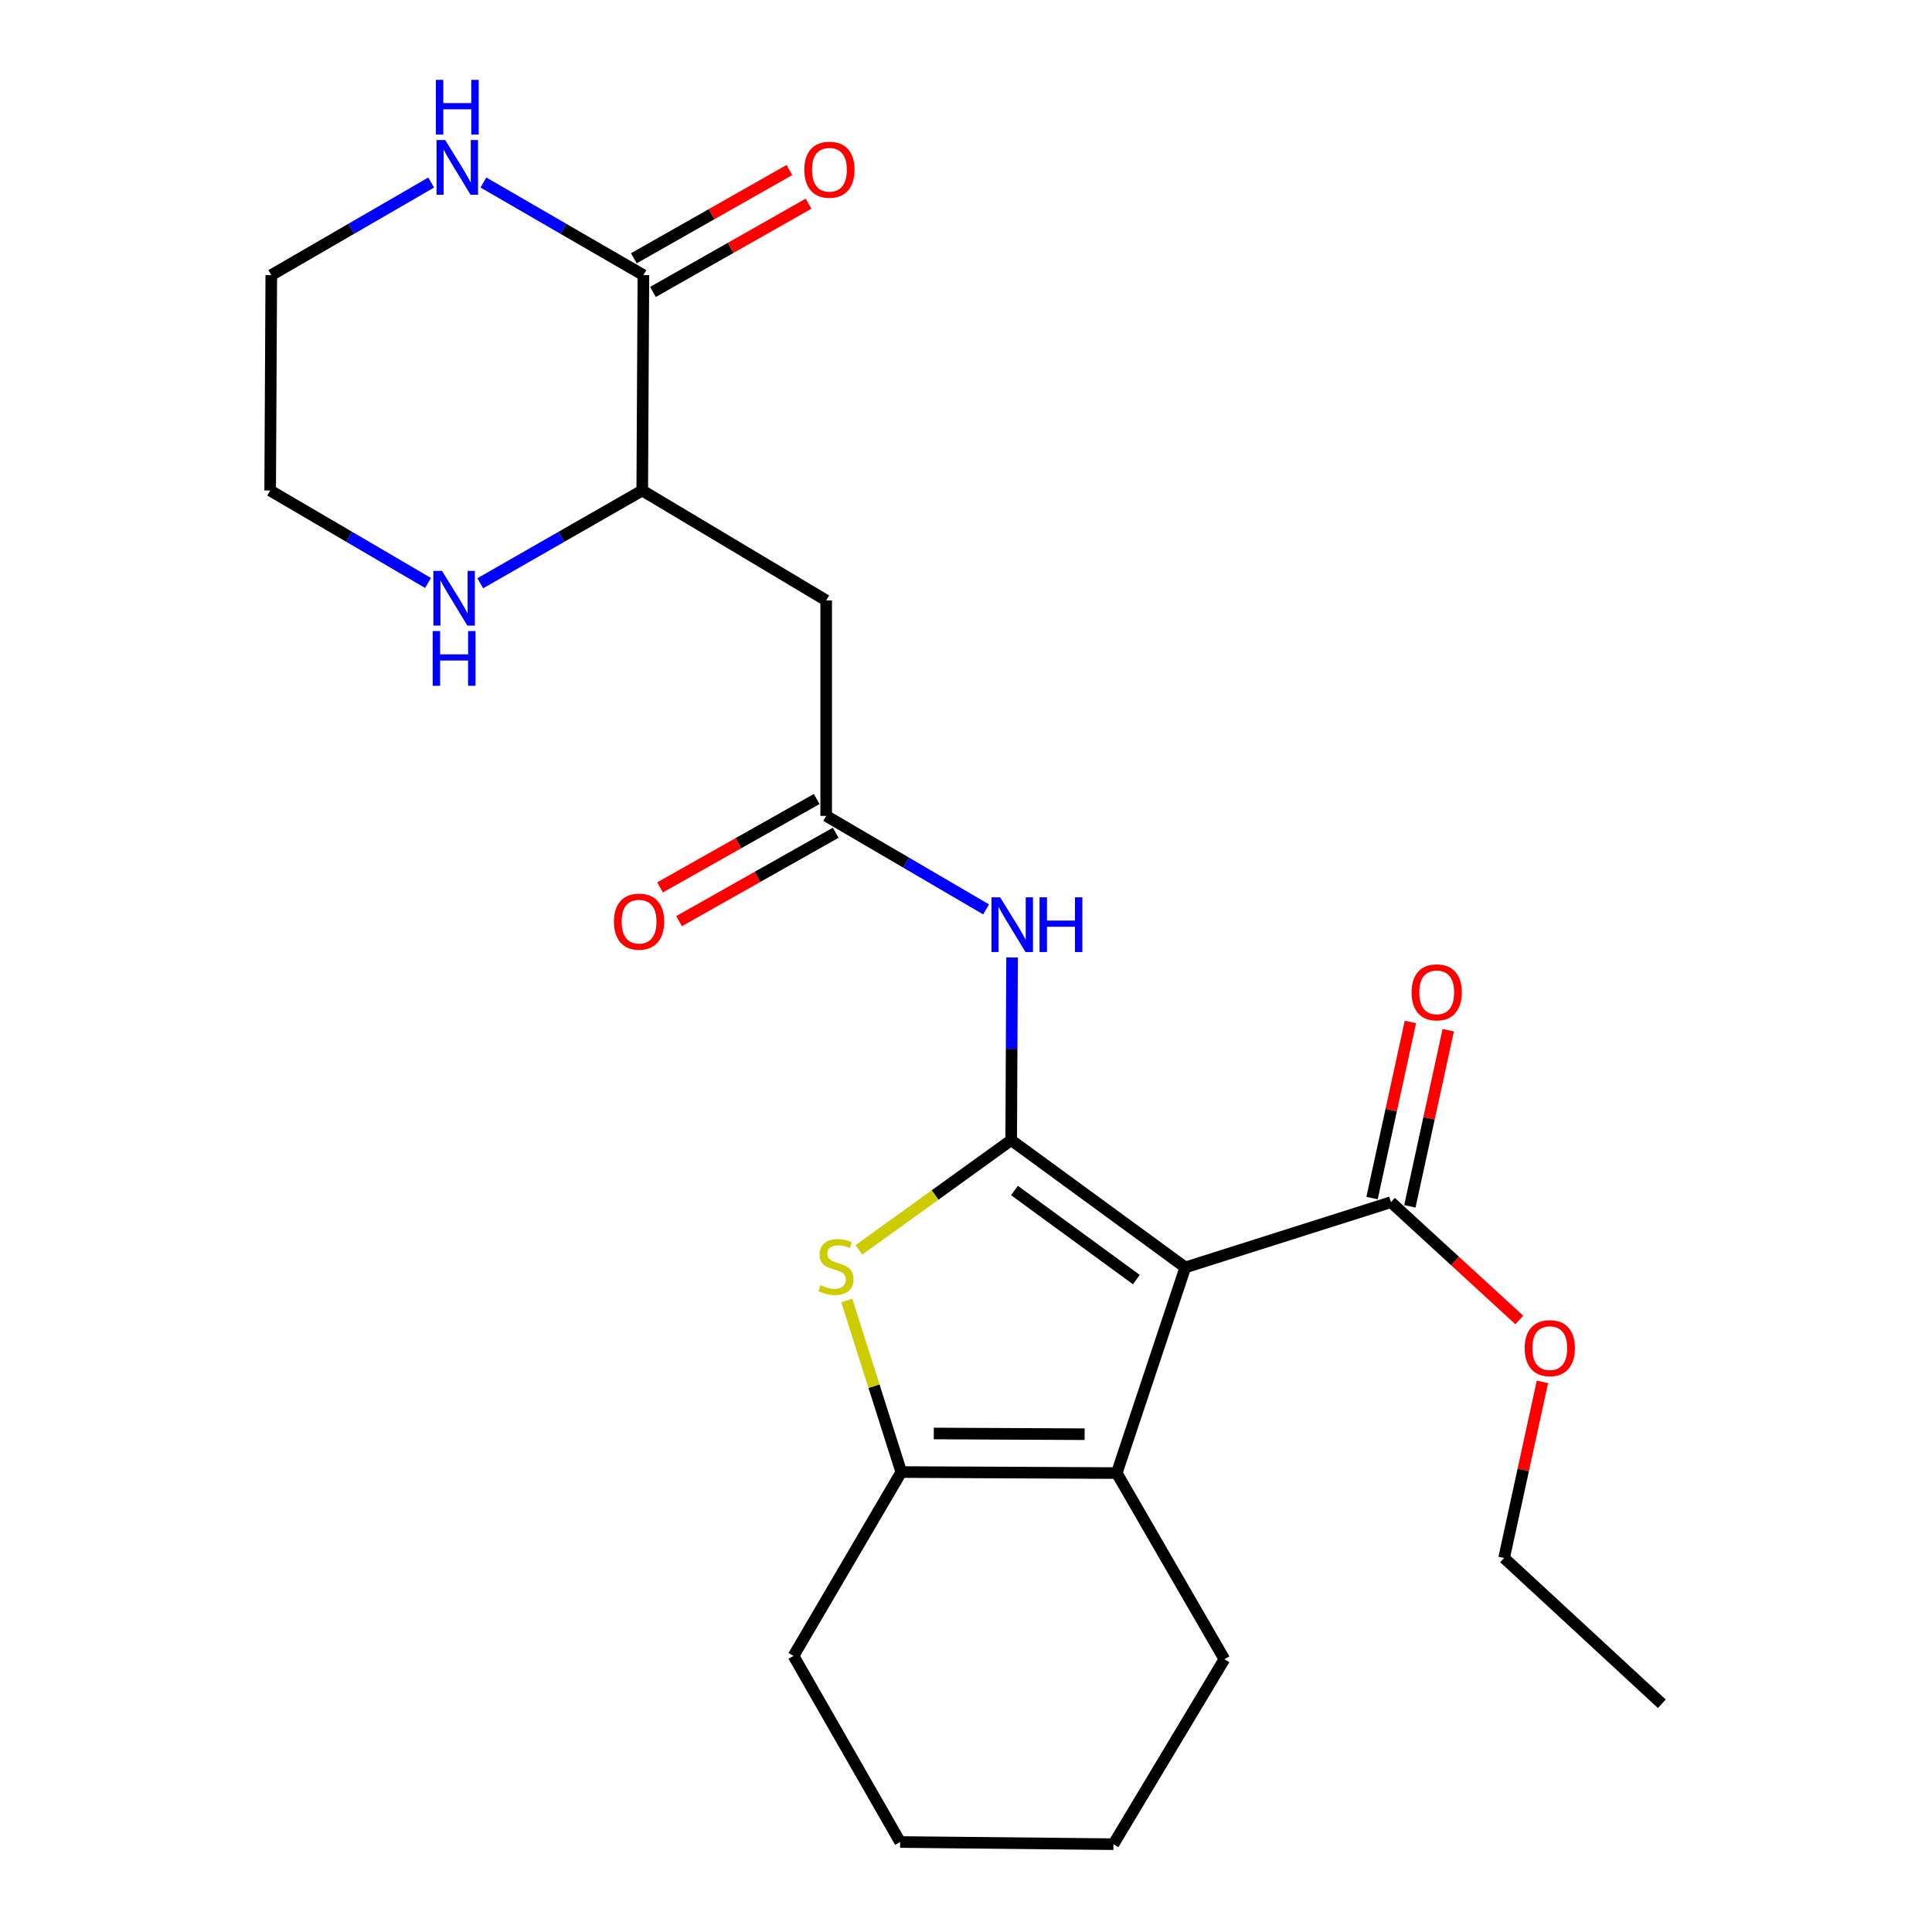 <?xml version='1.0' encoding='iso-8859-1'?>
<svg version='1.1' baseProfile='full'
              xmlns='http://www.w3.org/2000/svg'
                      xmlns:rdkit='http://www.rdkit.org/xml'
                      xmlns:xlink='http://www.w3.org/1999/xlink'
                  xml:space='preserve'
width='1000px' height='1000px' viewBox='0 0 1000 1000'>
<!-- END OF HEADER -->
<rect style='opacity:1.0;fill:#FFFFFF;stroke:none' width='1000' height='1000' x='0' y='0'> </rect>
<path class='bond-0' d='M 523.391,590.144 L 613.514,656.019' style='fill:none;fill-rule:evenodd;stroke:#000000;stroke-width:6px;stroke-linecap:butt;stroke-linejoin:miter;stroke-opacity:1' />
<path class='bond-0' d='M 525.084,616.204 L 588.17,662.316' style='fill:none;fill-rule:evenodd;stroke:#000000;stroke-width:6px;stroke-linecap:butt;stroke-linejoin:miter;stroke-opacity:1' />
<path class='bond-1' d='M 523.391,590.144 L 483.977,618.537' style='fill:none;fill-rule:evenodd;stroke:#000000;stroke-width:6px;stroke-linecap:butt;stroke-linejoin:miter;stroke-opacity:1' />
<path class='bond-1' d='M 483.977,618.537 L 444.563,646.93' style='fill:none;fill-rule:evenodd;stroke:#CCCC00;stroke-width:6px;stroke-linecap:butt;stroke-linejoin:miter;stroke-opacity:1' />
<path class='bond-4' d='M 523.391,590.144 L 523.618,542.852' style='fill:none;fill-rule:evenodd;stroke:#000000;stroke-width:6px;stroke-linecap:butt;stroke-linejoin:miter;stroke-opacity:1' />
<path class='bond-4' d='M 523.618,542.852 L 523.844,495.559' style='fill:none;fill-rule:evenodd;stroke:#0000FF;stroke-width:6px;stroke-linecap:butt;stroke-linejoin:miter;stroke-opacity:1' />
<path class='bond-2' d='M 613.514,656.019 L 578.033,762.464' style='fill:none;fill-rule:evenodd;stroke:#000000;stroke-width:6px;stroke-linecap:butt;stroke-linejoin:miter;stroke-opacity:1' />
<path class='bond-5' d='M 613.514,656.019 L 719.959,622.252' style='fill:none;fill-rule:evenodd;stroke:#000000;stroke-width:6px;stroke-linecap:butt;stroke-linejoin:miter;stroke-opacity:1' />
<path class='bond-3' d='M 438.302,673.157 L 452.401,717.543' style='fill:none;fill-rule:evenodd;stroke:#CCCC00;stroke-width:6px;stroke-linecap:butt;stroke-linejoin:miter;stroke-opacity:1' />
<path class='bond-3' d='M 452.401,717.543 L 466.5,761.929' style='fill:none;fill-rule:evenodd;stroke:#000000;stroke-width:6px;stroke-linecap:butt;stroke-linejoin:miter;stroke-opacity:1' />
<path class='bond-16' d='M 578.033,762.464 L 633.743,858.811' style='fill:none;fill-rule:evenodd;stroke:#000000;stroke-width:6px;stroke-linecap:butt;stroke-linejoin:miter;stroke-opacity:1' />
<path class='bond-24' d='M 578.033,762.464 L 466.5,761.929' style='fill:none;fill-rule:evenodd;stroke:#000000;stroke-width:6px;stroke-linecap:butt;stroke-linejoin:miter;stroke-opacity:1' />
<path class='bond-24' d='M 561.399,742.344 L 483.326,741.97' style='fill:none;fill-rule:evenodd;stroke:#000000;stroke-width:6px;stroke-linecap:butt;stroke-linejoin:miter;stroke-opacity:1' />
<path class='bond-17' d='M 466.5,761.929 L 410.723,857.085' style='fill:none;fill-rule:evenodd;stroke:#000000;stroke-width:6px;stroke-linecap:butt;stroke-linejoin:miter;stroke-opacity:1' />
<path class='bond-6' d='M 510.397,470.699 L 469.015,446.499' style='fill:none;fill-rule:evenodd;stroke:#0000FF;stroke-width:6px;stroke-linecap:butt;stroke-linejoin:miter;stroke-opacity:1' />
<path class='bond-6' d='M 469.015,446.499 L 427.634,422.299' style='fill:none;fill-rule:evenodd;stroke:#000000;stroke-width:6px;stroke-linecap:butt;stroke-linejoin:miter;stroke-opacity:1' />
<path class='bond-13' d='M 729.75,624.384 L 739.674,578.808' style='fill:none;fill-rule:evenodd;stroke:#000000;stroke-width:6px;stroke-linecap:butt;stroke-linejoin:miter;stroke-opacity:1' />
<path class='bond-13' d='M 739.674,578.808 L 749.599,533.231' style='fill:none;fill-rule:evenodd;stroke:#FF0000;stroke-width:6px;stroke-linecap:butt;stroke-linejoin:miter;stroke-opacity:1' />
<path class='bond-13' d='M 710.169,620.12 L 720.093,574.544' style='fill:none;fill-rule:evenodd;stroke:#000000;stroke-width:6px;stroke-linecap:butt;stroke-linejoin:miter;stroke-opacity:1' />
<path class='bond-13' d='M 720.093,574.544 L 730.018,528.967' style='fill:none;fill-rule:evenodd;stroke:#FF0000;stroke-width:6px;stroke-linecap:butt;stroke-linejoin:miter;stroke-opacity:1' />
<path class='bond-15' d='M 719.959,622.252 L 753.168,652.736' style='fill:none;fill-rule:evenodd;stroke:#000000;stroke-width:6px;stroke-linecap:butt;stroke-linejoin:miter;stroke-opacity:1' />
<path class='bond-15' d='M 753.168,652.736 L 786.377,683.219' style='fill:none;fill-rule:evenodd;stroke:#FF0000;stroke-width:6px;stroke-linecap:butt;stroke-linejoin:miter;stroke-opacity:1' />
<path class='bond-8' d='M 427.634,422.299 L 427.634,310.778' style='fill:none;fill-rule:evenodd;stroke:#000000;stroke-width:6px;stroke-linecap:butt;stroke-linejoin:miter;stroke-opacity:1' />
<path class='bond-14' d='M 422.71,413.573 L 382.171,436.447' style='fill:none;fill-rule:evenodd;stroke:#000000;stroke-width:6px;stroke-linecap:butt;stroke-linejoin:miter;stroke-opacity:1' />
<path class='bond-14' d='M 382.171,436.447 L 341.631,459.322' style='fill:none;fill-rule:evenodd;stroke:#FF0000;stroke-width:6px;stroke-linecap:butt;stroke-linejoin:miter;stroke-opacity:1' />
<path class='bond-14' d='M 432.558,431.026 L 392.019,453.9' style='fill:none;fill-rule:evenodd;stroke:#000000;stroke-width:6px;stroke-linecap:butt;stroke-linejoin:miter;stroke-opacity:1' />
<path class='bond-14' d='M 392.019,453.9 L 351.479,476.775' style='fill:none;fill-rule:evenodd;stroke:#FF0000;stroke-width:6px;stroke-linecap:butt;stroke-linejoin:miter;stroke-opacity:1' />
<path class='bond-7' d='M 333.024,142.399 L 332.423,253.887' style='fill:none;fill-rule:evenodd;stroke:#000000;stroke-width:6px;stroke-linecap:butt;stroke-linejoin:miter;stroke-opacity:1' />
<path class='bond-10' d='M 333.024,142.399 L 291.617,118.434' style='fill:none;fill-rule:evenodd;stroke:#000000;stroke-width:6px;stroke-linecap:butt;stroke-linejoin:miter;stroke-opacity:1' />
<path class='bond-10' d='M 291.617,118.434 L 250.211,94.47' style='fill:none;fill-rule:evenodd;stroke:#0000FF;stroke-width:6px;stroke-linecap:butt;stroke-linejoin:miter;stroke-opacity:1' />
<path class='bond-12' d='M 337.969,151.114 L 378.225,128.272' style='fill:none;fill-rule:evenodd;stroke:#000000;stroke-width:6px;stroke-linecap:butt;stroke-linejoin:miter;stroke-opacity:1' />
<path class='bond-12' d='M 378.225,128.272 L 418.481,105.43' style='fill:none;fill-rule:evenodd;stroke:#FF0000;stroke-width:6px;stroke-linecap:butt;stroke-linejoin:miter;stroke-opacity:1' />
<path class='bond-12' d='M 328.079,133.684 L 368.335,110.842' style='fill:none;fill-rule:evenodd;stroke:#000000;stroke-width:6px;stroke-linecap:butt;stroke-linejoin:miter;stroke-opacity:1' />
<path class='bond-12' d='M 368.335,110.842 L 408.592,88' style='fill:none;fill-rule:evenodd;stroke:#FF0000;stroke-width:6px;stroke-linecap:butt;stroke-linejoin:miter;stroke-opacity:1' />
<path class='bond-9' d='M 427.634,310.778 L 332.423,253.887' style='fill:none;fill-rule:evenodd;stroke:#000000;stroke-width:6px;stroke-linecap:butt;stroke-linejoin:miter;stroke-opacity:1' />
<path class='bond-11' d='M 332.423,253.887 L 290.504,277.892' style='fill:none;fill-rule:evenodd;stroke:#000000;stroke-width:6px;stroke-linecap:butt;stroke-linejoin:miter;stroke-opacity:1' />
<path class='bond-11' d='M 290.504,277.892 L 248.586,301.896' style='fill:none;fill-rule:evenodd;stroke:#0000FF;stroke-width:6px;stroke-linecap:butt;stroke-linejoin:miter;stroke-opacity:1' />
<path class='bond-26' d='M 223.167,94.475 L 181.793,118.437' style='fill:none;fill-rule:evenodd;stroke:#0000FF;stroke-width:6px;stroke-linecap:butt;stroke-linejoin:miter;stroke-opacity:1' />
<path class='bond-26' d='M 181.793,118.437 L 140.419,142.399' style='fill:none;fill-rule:evenodd;stroke:#000000;stroke-width:6px;stroke-linecap:butt;stroke-linejoin:miter;stroke-opacity:1' />
<path class='bond-19' d='M 221.542,301.747 L 180.685,277.817' style='fill:none;fill-rule:evenodd;stroke:#0000FF;stroke-width:6px;stroke-linecap:butt;stroke-linejoin:miter;stroke-opacity:1' />
<path class='bond-19' d='M 180.685,277.817 L 139.829,253.887' style='fill:none;fill-rule:evenodd;stroke:#000000;stroke-width:6px;stroke-linecap:butt;stroke-linejoin:miter;stroke-opacity:1' />
<path class='bond-20' d='M 798.351,715.254 L 788.435,760.83' style='fill:none;fill-rule:evenodd;stroke:#FF0000;stroke-width:6px;stroke-linecap:butt;stroke-linejoin:miter;stroke-opacity:1' />
<path class='bond-20' d='M 788.435,760.83 L 778.52,806.407' style='fill:none;fill-rule:evenodd;stroke:#000000;stroke-width:6px;stroke-linecap:butt;stroke-linejoin:miter;stroke-opacity:1' />
<path class='bond-21' d='M 633.743,858.811 L 576.318,954.545' style='fill:none;fill-rule:evenodd;stroke:#000000;stroke-width:6px;stroke-linecap:butt;stroke-linejoin:miter;stroke-opacity:1' />
<path class='bond-22' d='M 410.723,857.085 L 465.91,953.421' style='fill:none;fill-rule:evenodd;stroke:#000000;stroke-width:6px;stroke-linecap:butt;stroke-linejoin:miter;stroke-opacity:1' />
<path class='bond-18' d='M 140.419,142.399 L 139.829,253.887' style='fill:none;fill-rule:evenodd;stroke:#000000;stroke-width:6px;stroke-linecap:butt;stroke-linejoin:miter;stroke-opacity:1' />
<path class='bond-23' d='M 778.52,806.407 L 860.171,881.879' style='fill:none;fill-rule:evenodd;stroke:#000000;stroke-width:6px;stroke-linecap:butt;stroke-linejoin:miter;stroke-opacity:1' />
<path class='bond-25' d='M 576.318,954.545 L 465.91,953.421' style='fill:none;fill-rule:evenodd;stroke:#000000;stroke-width:6px;stroke-linecap:butt;stroke-linejoin:miter;stroke-opacity:1' />
<path  class='atom-2' d='M 424.689 665.205
Q 425.009 665.325, 426.329 665.885
Q 427.649 666.445, 429.089 666.805
Q 430.569 667.125, 432.009 667.125
Q 434.689 667.125, 436.249 665.845
Q 437.809 664.525, 437.809 662.245
Q 437.809 660.685, 437.009 659.725
Q 436.249 658.765, 435.049 658.245
Q 433.849 657.725, 431.849 657.125
Q 429.329 656.365, 427.809 655.645
Q 426.329 654.925, 425.249 653.405
Q 424.209 651.885, 424.209 649.325
Q 424.209 645.765, 426.609 643.565
Q 429.049 641.365, 433.849 641.365
Q 437.129 641.365, 440.849 642.925
L 439.929 646.005
Q 436.529 644.605, 433.969 644.605
Q 431.209 644.605, 429.689 645.765
Q 428.169 646.885, 428.209 648.845
Q 428.209 650.365, 428.969 651.285
Q 429.769 652.205, 430.889 652.725
Q 432.049 653.245, 433.969 653.845
Q 436.529 654.645, 438.049 655.445
Q 439.569 656.245, 440.649 657.885
Q 441.769 659.485, 441.769 662.245
Q 441.769 666.165, 439.129 668.285
Q 436.529 670.365, 432.169 670.365
Q 429.649 670.365, 427.729 669.805
Q 425.849 669.285, 423.609 668.365
L 424.689 665.205
' fill='#CCCC00'/>
<path  class='atom-5' d='M 517.665 464.451
L 526.945 479.451
Q 527.865 480.931, 529.345 483.611
Q 530.825 486.291, 530.905 486.451
L 530.905 464.451
L 534.665 464.451
L 534.665 492.771
L 530.785 492.771
L 520.825 476.371
Q 519.665 474.451, 518.425 472.251
Q 517.225 470.051, 516.865 469.371
L 516.865 492.771
L 513.185 492.771
L 513.185 464.451
L 517.665 464.451
' fill='#0000FF'/>
<path  class='atom-5' d='M 538.065 464.451
L 541.905 464.451
L 541.905 476.491
L 556.385 476.491
L 556.385 464.451
L 560.225 464.451
L 560.225 492.771
L 556.385 492.771
L 556.385 479.691
L 541.905 479.691
L 541.905 492.771
L 538.065 492.771
L 538.065 464.451
' fill='#0000FF'/>
<path  class='atom-11' d='M 230.428 72.484
L 239.708 87.484
Q 240.628 88.964, 242.108 91.644
Q 243.588 94.324, 243.668 94.484
L 243.668 72.484
L 247.428 72.484
L 247.428 100.804
L 243.548 100.804
L 233.588 84.404
Q 232.428 82.484, 231.188 80.284
Q 229.988 78.084, 229.628 77.404
L 229.628 100.804
L 225.948 100.804
L 225.948 72.484
L 230.428 72.484
' fill='#0000FF'/>
<path  class='atom-11' d='M 225.608 41.332
L 229.448 41.332
L 229.448 53.372
L 243.928 53.372
L 243.928 41.332
L 247.768 41.332
L 247.768 69.652
L 243.928 69.652
L 243.928 56.572
L 229.448 56.572
L 229.448 69.652
L 225.608 69.652
L 225.608 41.332
' fill='#0000FF'/>
<path  class='atom-12' d='M 228.78 295.493
L 238.06 310.493
Q 238.98 311.973, 240.46 314.653
Q 241.94 317.333, 242.02 317.493
L 242.02 295.493
L 245.78 295.493
L 245.78 323.813
L 241.9 323.813
L 231.94 307.413
Q 230.78 305.493, 229.54 303.293
Q 228.34 301.093, 227.98 300.413
L 227.98 323.813
L 224.3 323.813
L 224.3 295.493
L 228.78 295.493
' fill='#0000FF'/>
<path  class='atom-12' d='M 223.96 326.645
L 227.8 326.645
L 227.8 338.685
L 242.28 338.685
L 242.28 326.645
L 246.12 326.645
L 246.12 354.965
L 242.28 354.965
L 242.28 341.885
L 227.8 341.885
L 227.8 354.965
L 223.96 354.965
L 223.96 326.645
' fill='#0000FF'/>
<path  class='atom-13' d='M 416.304 87.848
Q 416.304 81.048, 419.664 77.248
Q 423.024 73.448, 429.304 73.448
Q 435.584 73.448, 438.944 77.248
Q 442.304 81.048, 442.304 87.848
Q 442.304 94.728, 438.904 98.648
Q 435.504 102.528, 429.304 102.528
Q 423.064 102.528, 419.664 98.648
Q 416.304 94.768, 416.304 87.848
M 429.304 99.328
Q 433.624 99.328, 435.944 96.448
Q 438.304 93.528, 438.304 87.848
Q 438.304 82.288, 435.944 79.488
Q 433.624 76.648, 429.304 76.648
Q 424.984 76.648, 422.624 79.448
Q 420.304 82.248, 420.304 87.848
Q 420.304 93.568, 422.624 96.448
Q 424.984 99.328, 429.304 99.328
' fill='#FF0000'/>
<path  class='atom-14' d='M 730.628 513.638
Q 730.628 506.838, 733.988 503.038
Q 737.348 499.238, 743.628 499.238
Q 749.908 499.238, 753.268 503.038
Q 756.628 506.838, 756.628 513.638
Q 756.628 520.518, 753.228 524.438
Q 749.828 528.318, 743.628 528.318
Q 737.388 528.318, 733.988 524.438
Q 730.628 520.558, 730.628 513.638
M 743.628 525.118
Q 747.948 525.118, 750.268 522.238
Q 752.628 519.318, 752.628 513.638
Q 752.628 508.078, 750.268 505.278
Q 747.948 502.438, 743.628 502.438
Q 739.308 502.438, 736.948 505.238
Q 734.628 508.038, 734.628 513.638
Q 734.628 519.358, 736.948 522.238
Q 739.308 525.118, 743.628 525.118
' fill='#FF0000'/>
<path  class='atom-15' d='M 317.775 477.032
Q 317.775 470.232, 321.135 466.432
Q 324.495 462.632, 330.775 462.632
Q 337.055 462.632, 340.415 466.432
Q 343.775 470.232, 343.775 477.032
Q 343.775 483.912, 340.375 487.832
Q 336.975 491.712, 330.775 491.712
Q 324.535 491.712, 321.135 487.832
Q 317.775 483.952, 317.775 477.032
M 330.775 488.512
Q 335.095 488.512, 337.415 485.632
Q 339.775 482.712, 339.775 477.032
Q 339.775 471.472, 337.415 468.672
Q 335.095 465.832, 330.775 465.832
Q 326.455 465.832, 324.095 468.632
Q 321.775 471.432, 321.775 477.032
Q 321.775 482.752, 324.095 485.632
Q 326.455 488.512, 330.775 488.512
' fill='#FF0000'/>
<path  class='atom-16' d='M 789.167 697.793
Q 789.167 690.993, 792.527 687.193
Q 795.887 683.393, 802.167 683.393
Q 808.447 683.393, 811.807 687.193
Q 815.167 690.993, 815.167 697.793
Q 815.167 704.673, 811.767 708.593
Q 808.367 712.473, 802.167 712.473
Q 795.927 712.473, 792.527 708.593
Q 789.167 704.713, 789.167 697.793
M 802.167 709.273
Q 806.487 709.273, 808.807 706.393
Q 811.167 703.473, 811.167 697.793
Q 811.167 692.233, 808.807 689.433
Q 806.487 686.593, 802.167 686.593
Q 797.847 686.593, 795.487 689.393
Q 793.167 692.193, 793.167 697.793
Q 793.167 703.513, 795.487 706.393
Q 797.847 709.273, 802.167 709.273
' fill='#FF0000'/>
</svg>
